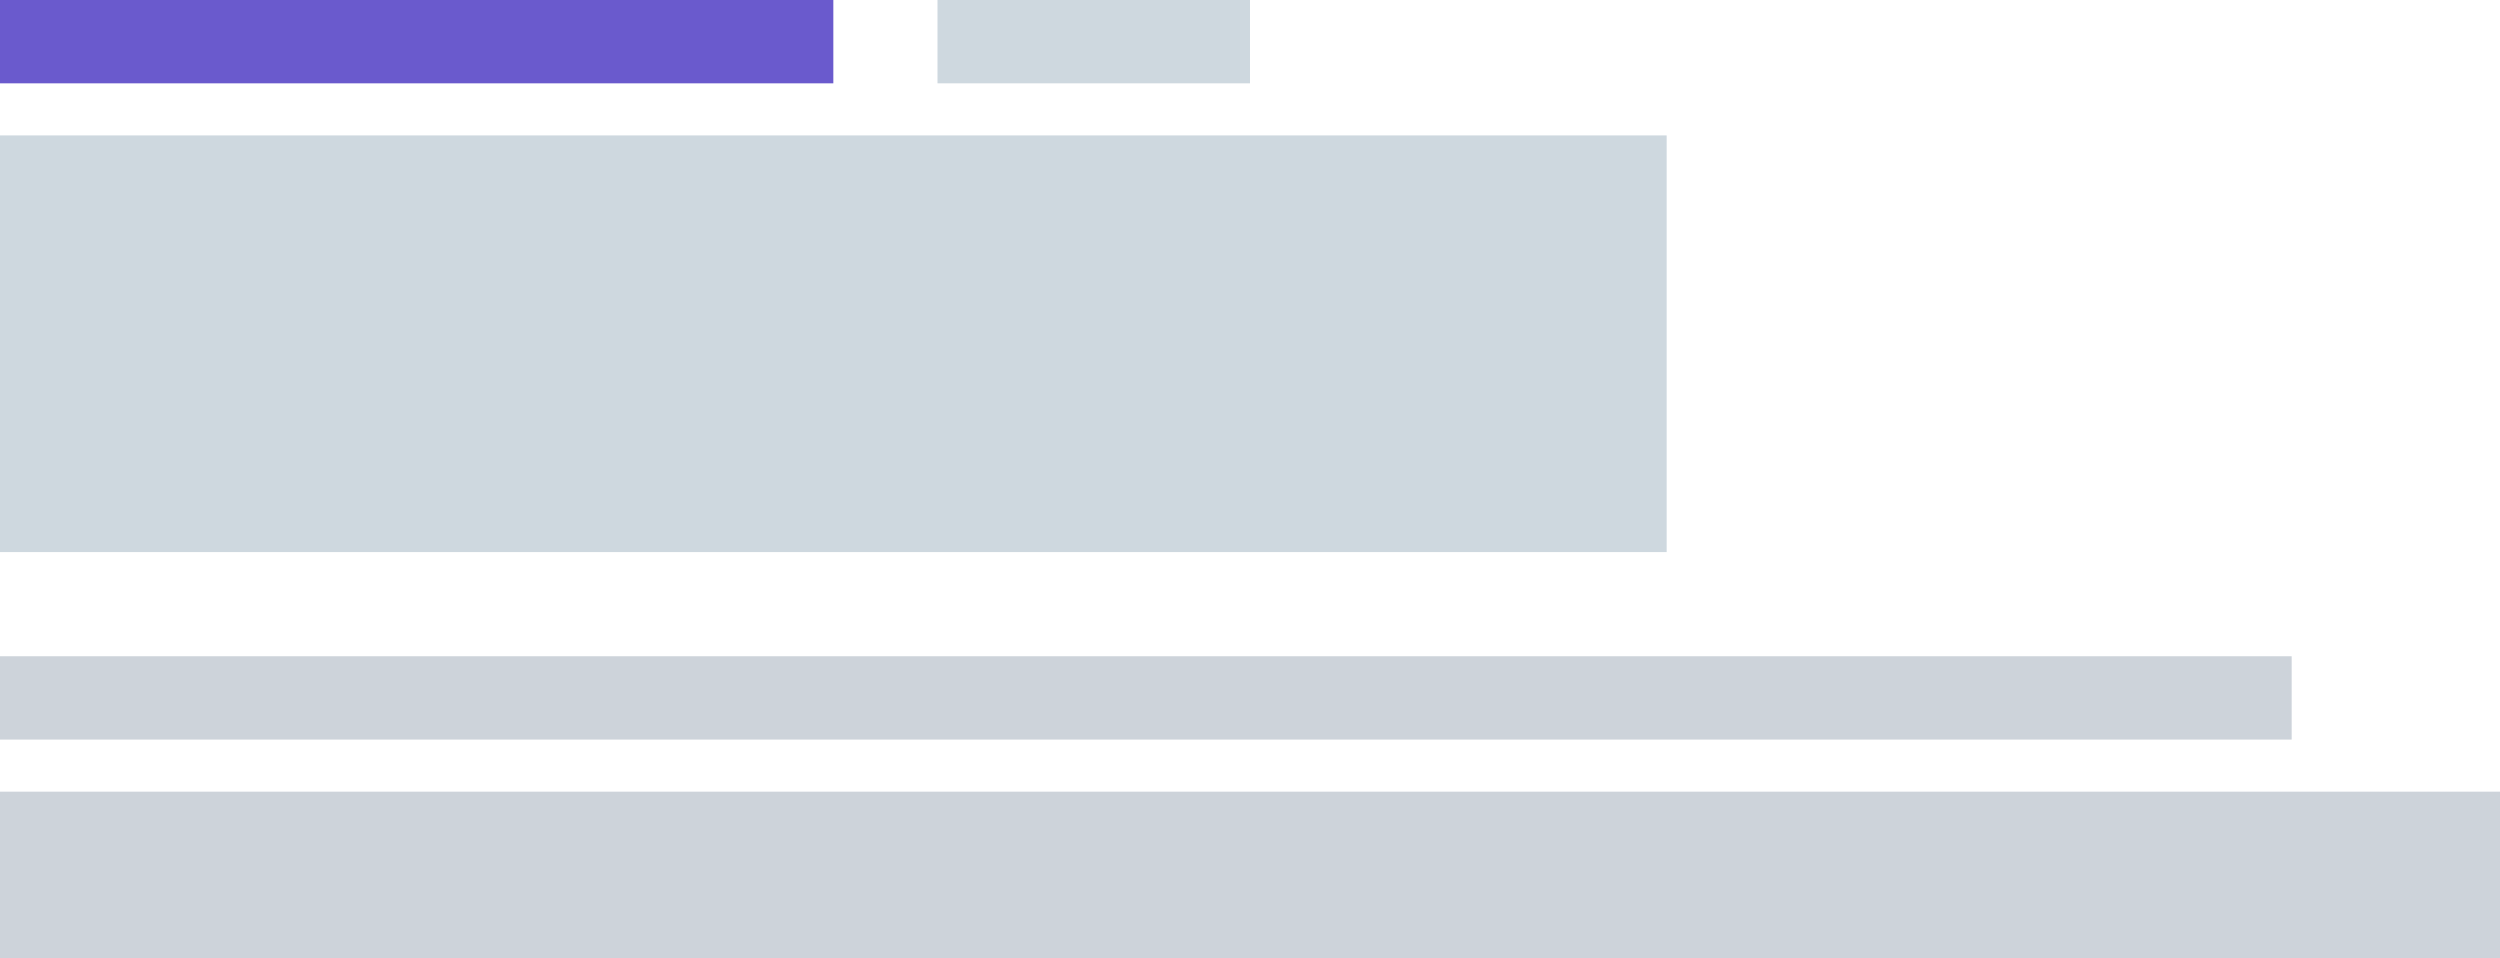 <?xml version="1.0" encoding="UTF-8"?> <svg xmlns="http://www.w3.org/2000/svg" width="240" height="92" viewBox="0 0 240 92" fill="none"> <path d="M160 13H0V53H160V13Z" fill="#CED8DF"></path> <path d="M80 0H0V8H80V0Z" fill="#6A5ACD"></path> <path d="M120 0H90V8H120V0Z" fill="#CED8DF"></path> <path d="M220 63H0V71H220V63Z" fill="#CDD3DA"></path> <path d="M240 76H0V92H240V76Z" fill="#CDD3DA"></path> </svg> 